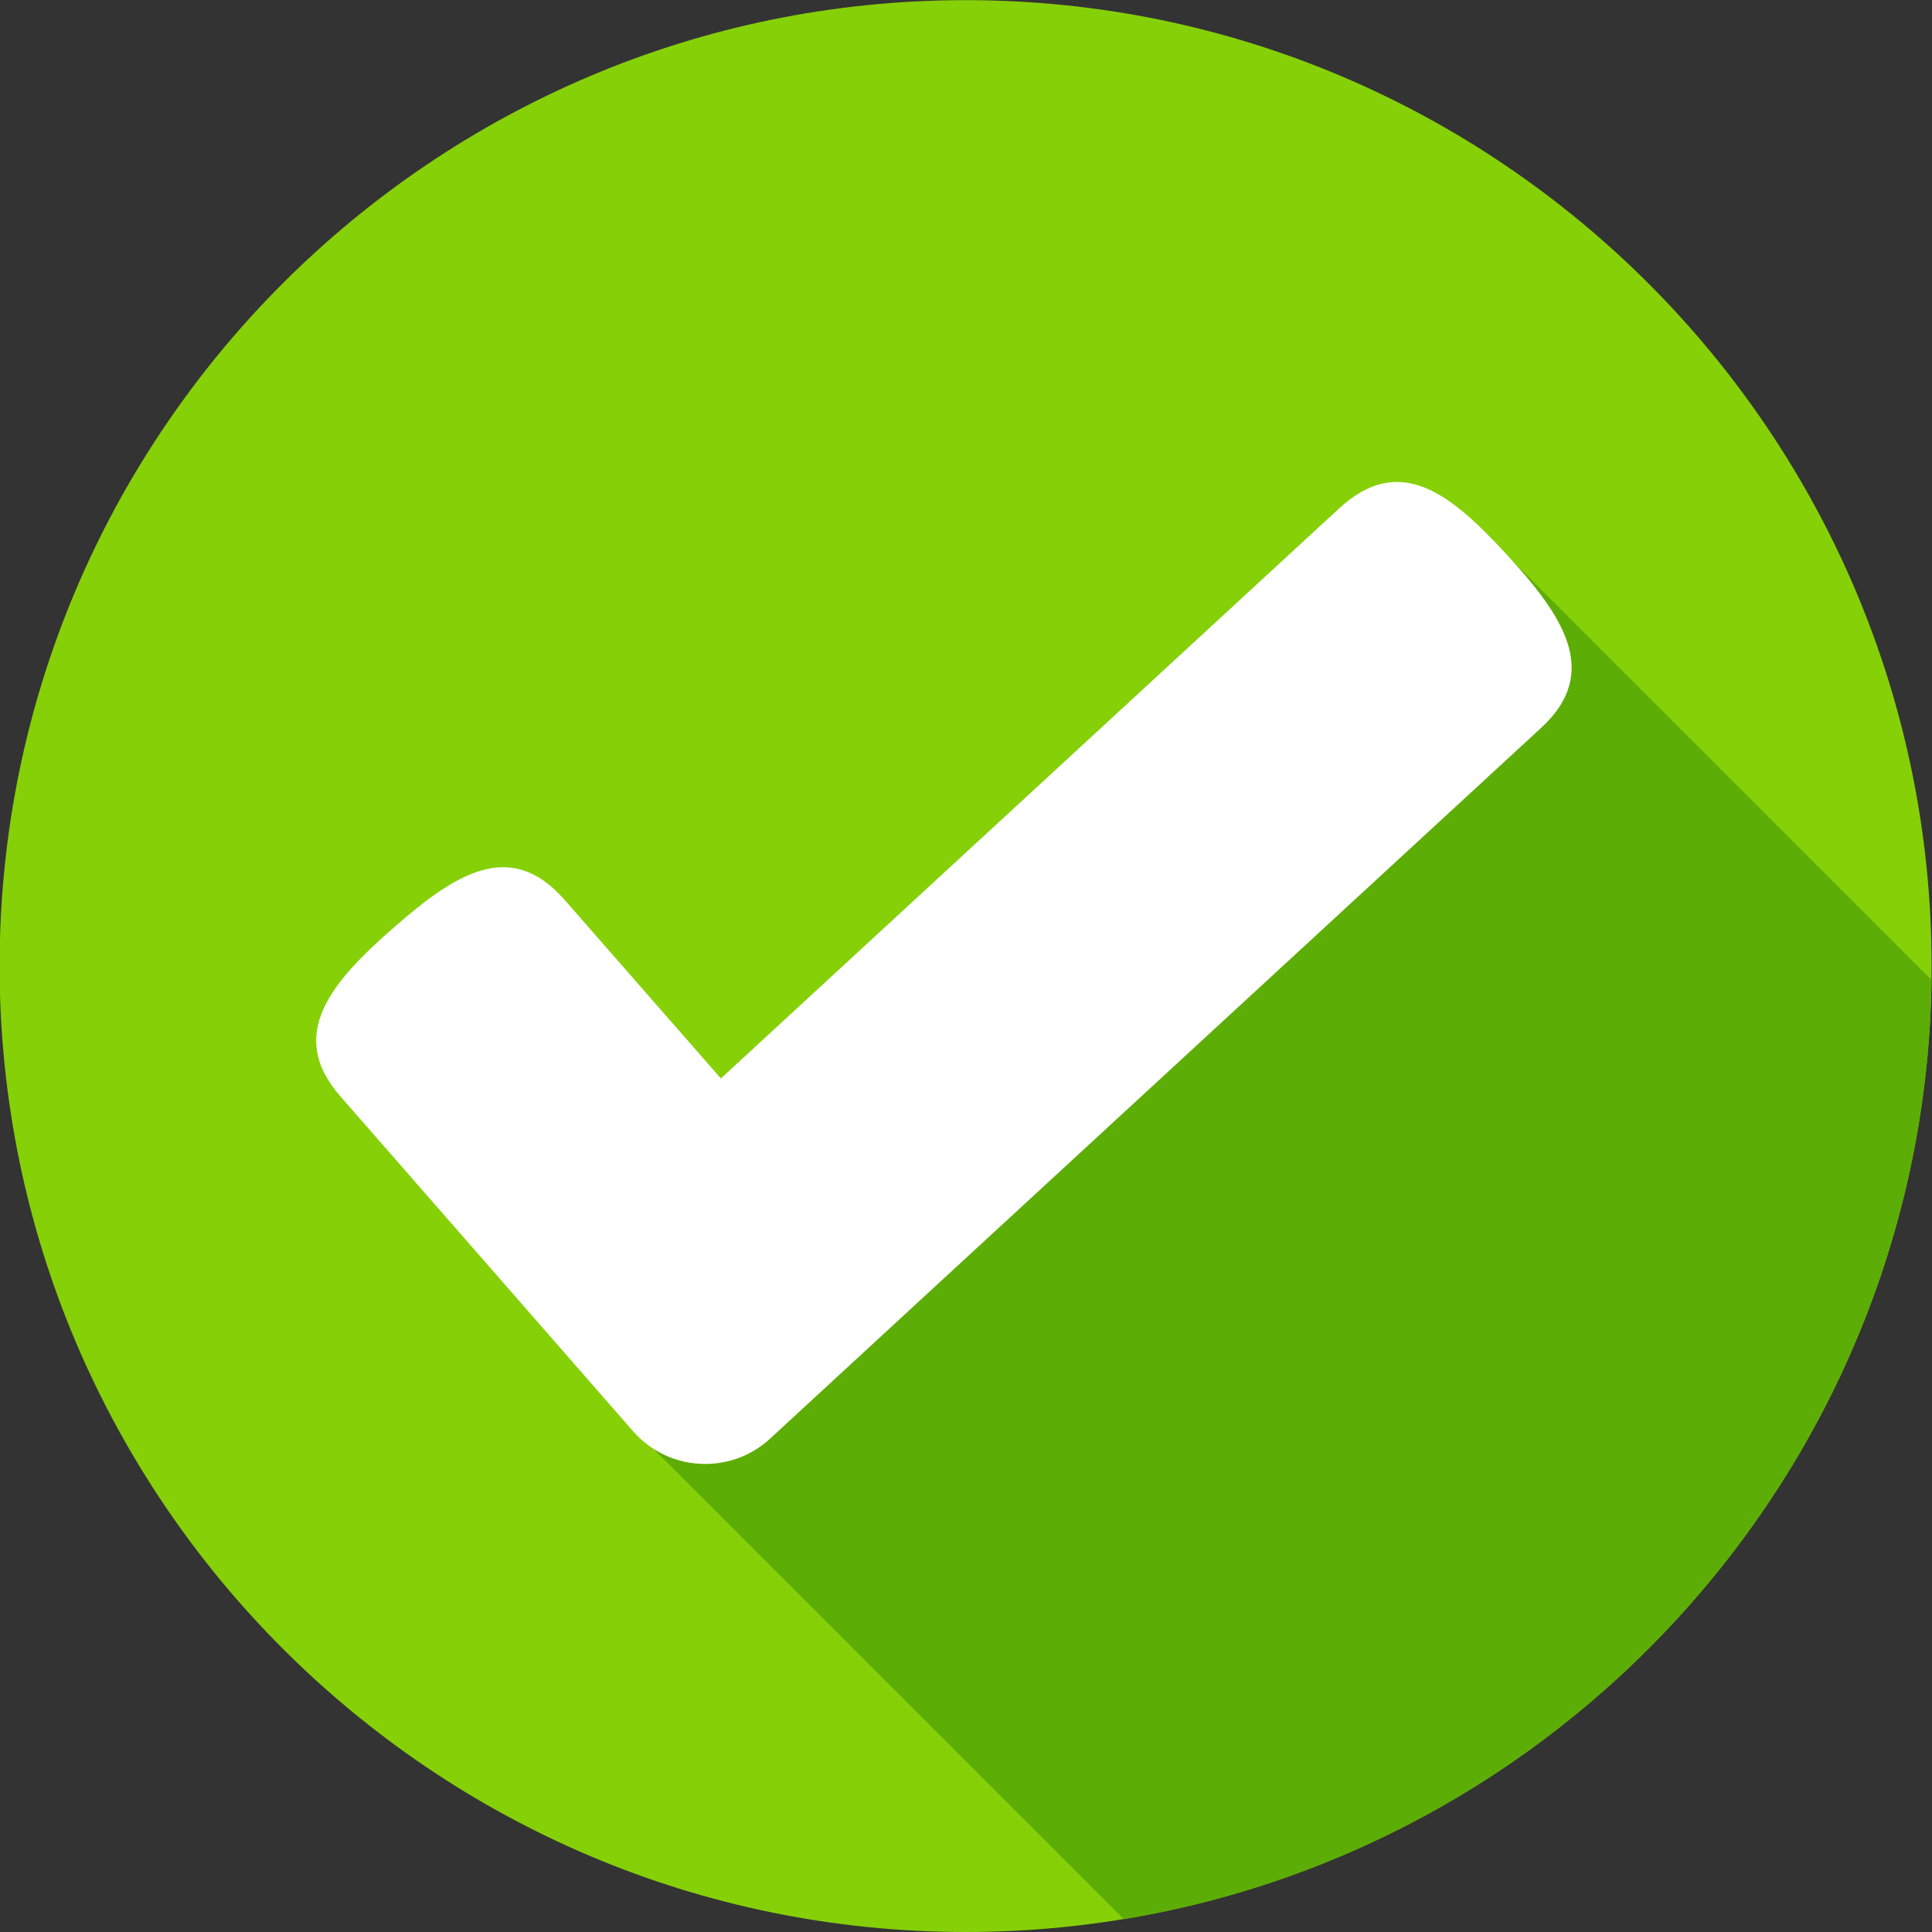 <?xml version="1.0" encoding="UTF-8"?><svg xmlns="http://www.w3.org/2000/svg" xmlns:xlink="http://www.w3.org/1999/xlink" height="145.5" preserveAspectRatio="xMidYMid meet" version="1.0" viewBox="17.2 17.2 145.5 145.5" width="145.5" zoomAndPan="magnify"><rect x="17.2" y="17.2" width="145.5" height="145.5" fill="#333333" stroke="none"/><g><g id="change1_1"><path d="M89.92,162.7c-40.11,0-72.75-32.63-72.75-72.75S49.8,17.21,89.92,17.21s72.75,32.63,72.75,72.75 S130.03,162.7,89.92,162.7z" fill="#86d008"/></g><g id="change2_1"><path d="M129.17,57.51l-65.78,65.78l38.44,38.44c34.14-5.64,60.33-35.13,60.84-70.73L129.17,57.51z" fill="#5dad07"/></g><g id="change3_1"><path d="M130.63,58.92c-4.2-4.56-8.01-7.63-12.57-3.44L71.49,98.42L59.73,84.98c-4.08-4.66-8.2-2.01-12.87,2.07 c-4.67,4.08-8.12,8.05-4.03,12.71l12.14,13.89l9.91,11.34c2.67,3.05,7.33,3.3,10.31,0.56l11.07-10.21L133.28,72 C137.84,67.8,134.83,63.48,130.63,58.92z" fill="#fff"/></g></g></svg>